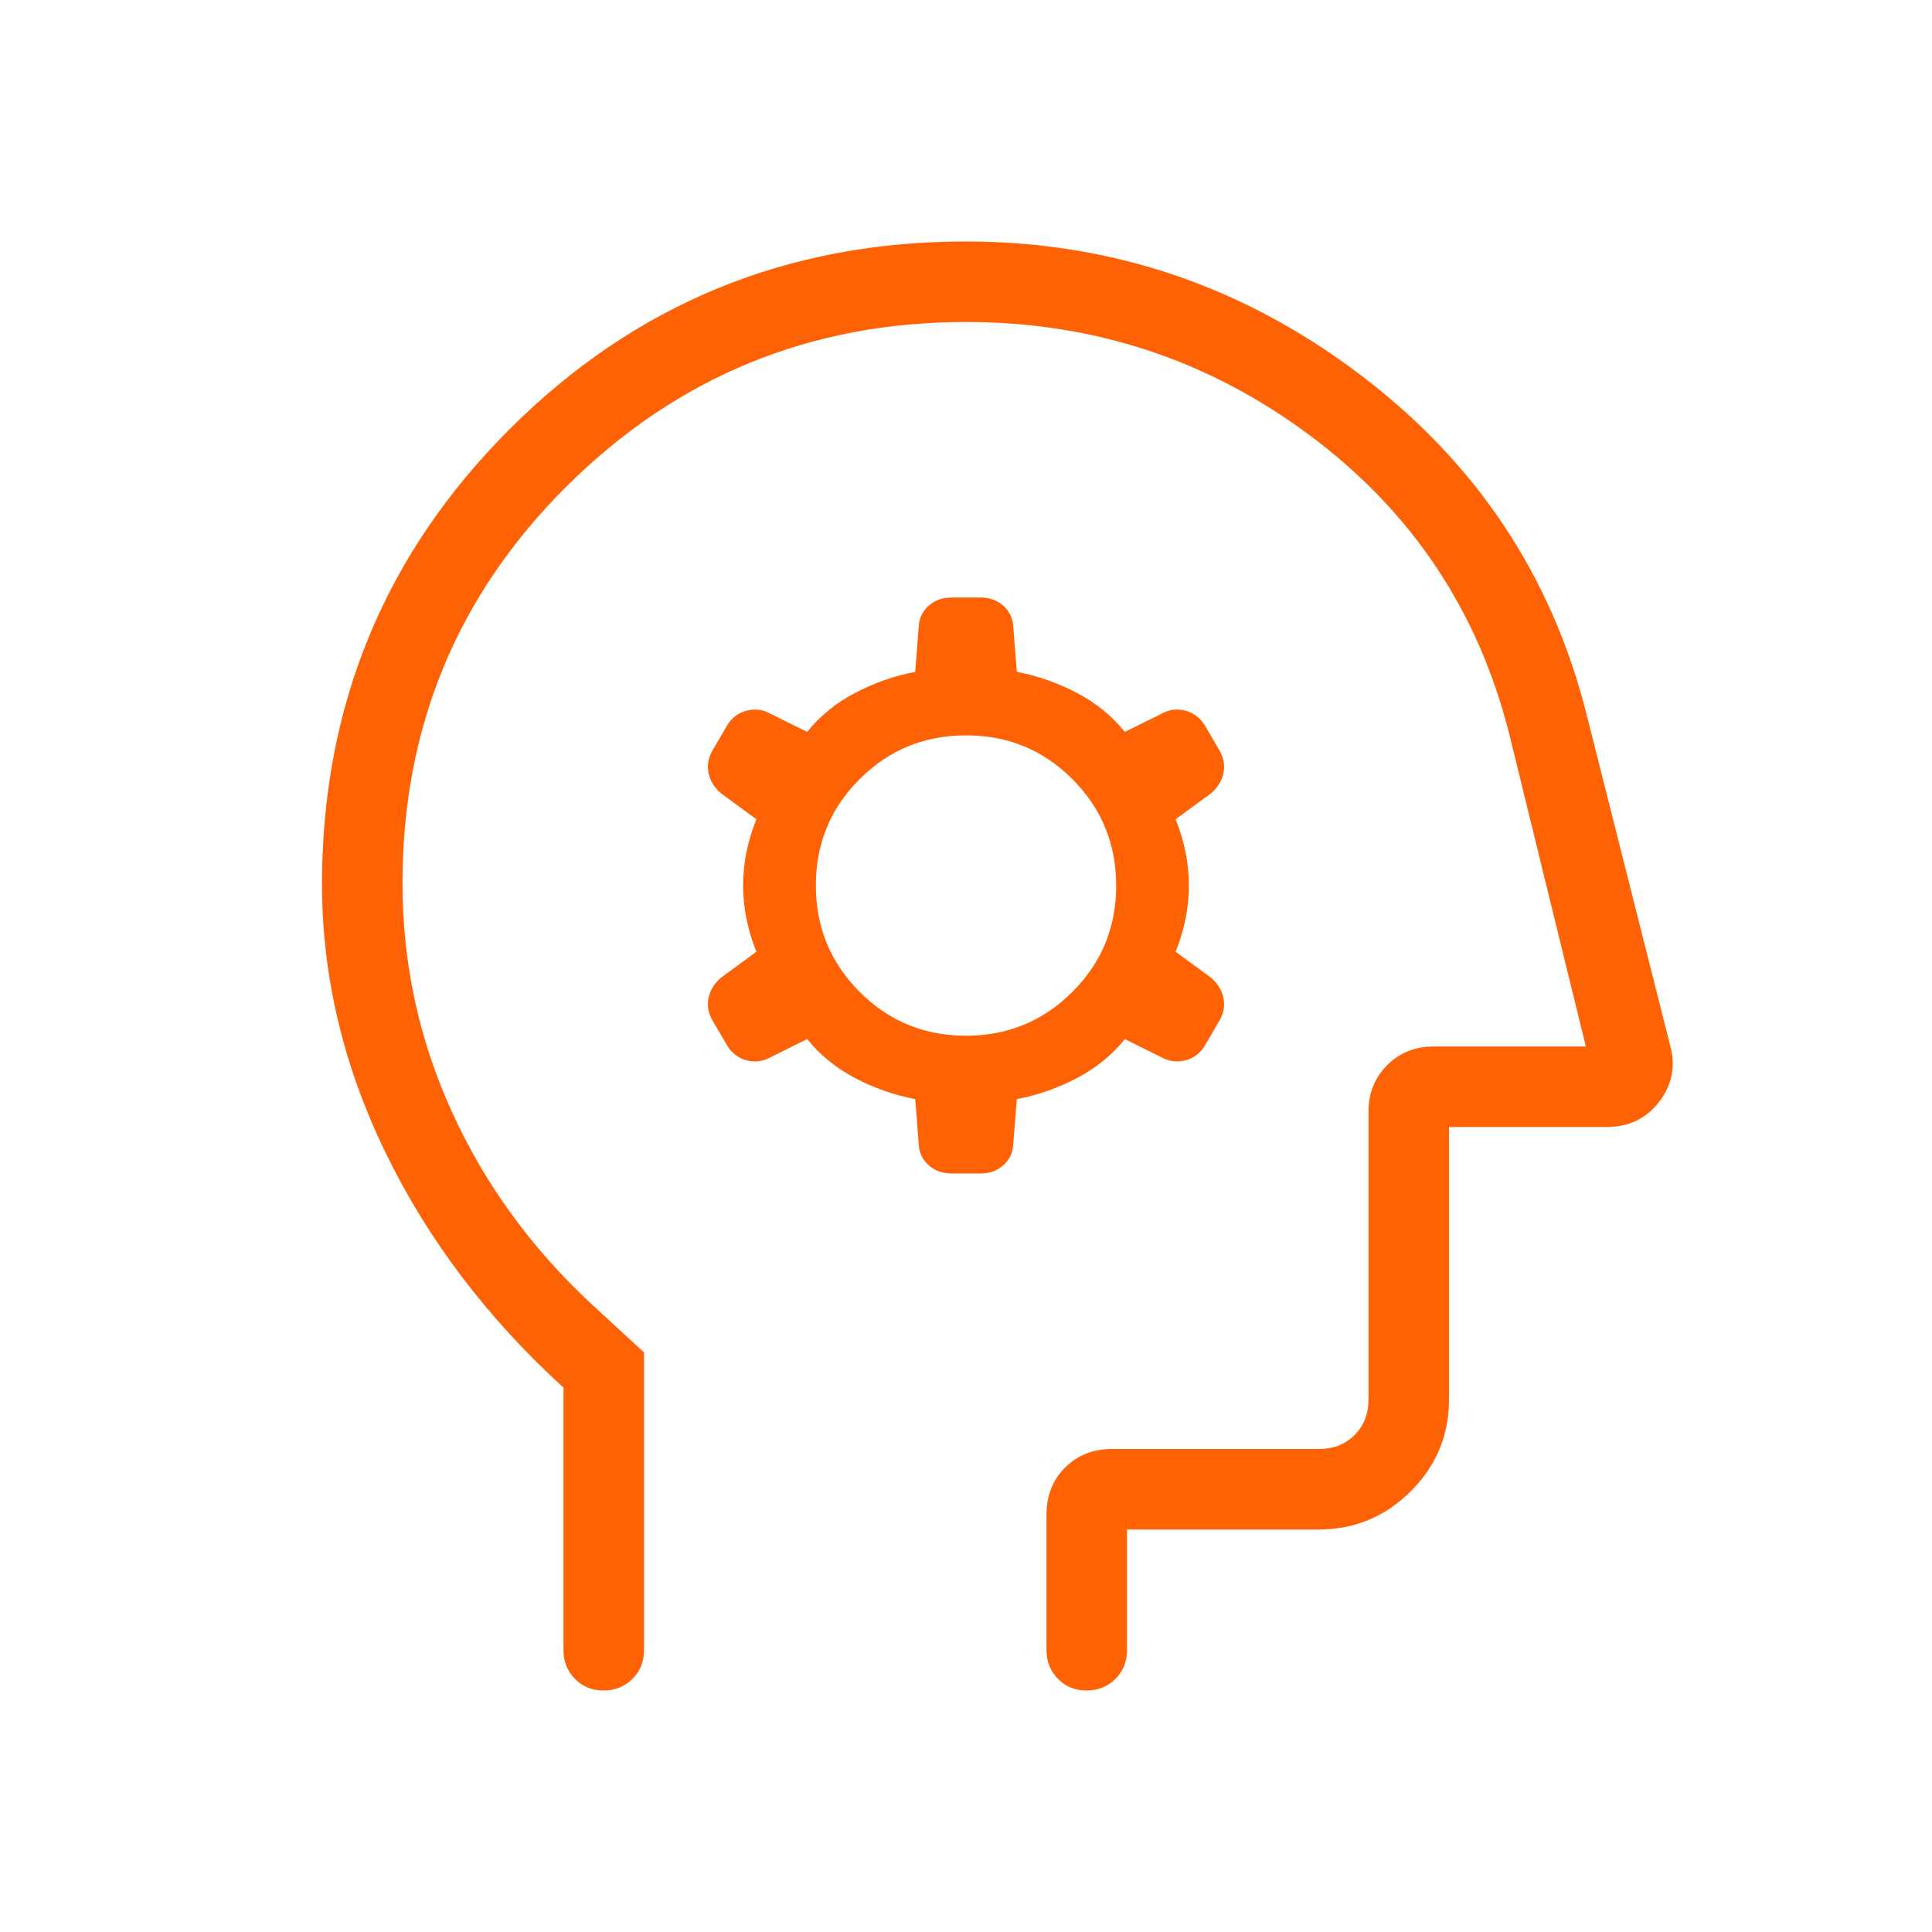 <svg width="24" height="24" viewBox="0 0 24 24" fill="none" xmlns="http://www.w3.org/2000/svg">
<path d="M11.37 13.654L11.412 14.204C11.415 14.312 11.455 14.401 11.532 14.471C11.609 14.541 11.703 14.576 11.816 14.577H12.184C12.296 14.577 12.391 14.542 12.468 14.471C12.545 14.4 12.585 14.311 12.588 14.204L12.631 13.654C12.892 13.604 13.141 13.517 13.378 13.392C13.615 13.268 13.813 13.107 13.973 12.908L14.434 13.137C14.525 13.186 14.622 13.198 14.724 13.172C14.826 13.146 14.906 13.087 14.964 12.994L15.148 12.679C15.201 12.588 15.218 12.493 15.198 12.396C15.177 12.298 15.125 12.214 15.042 12.144L14.604 11.823C14.714 11.548 14.769 11.274 14.769 11C14.769 10.726 14.714 10.452 14.604 10.177L15.042 9.856C15.125 9.786 15.177 9.702 15.198 9.604C15.218 9.507 15.201 9.412 15.148 9.321L14.964 9.006C14.905 8.914 14.825 8.855 14.724 8.828C14.623 8.801 14.526 8.813 14.434 8.864L13.973 9.092C13.813 8.893 13.615 8.732 13.378 8.608C13.141 8.483 12.892 8.396 12.631 8.346L12.588 7.796C12.585 7.689 12.545 7.6 12.468 7.529C12.391 7.458 12.297 7.423 12.184 7.423H11.816C11.704 7.423 11.609 7.458 11.532 7.529C11.455 7.6 11.415 7.689 11.412 7.796L11.369 8.346C11.108 8.396 10.859 8.483 10.622 8.608C10.385 8.732 10.187 8.893 10.027 9.092L9.566 8.864C9.475 8.814 9.378 8.802 9.276 8.828C9.174 8.854 9.094 8.913 9.036 9.006L8.852 9.321C8.799 9.412 8.782 9.507 8.802 9.604C8.823 9.702 8.875 9.786 8.958 9.856L9.396 10.177C9.286 10.452 9.231 10.726 9.231 11C9.231 11.274 9.286 11.548 9.396 11.823L8.958 12.144C8.875 12.214 8.823 12.298 8.802 12.396C8.782 12.493 8.799 12.588 8.852 12.679L9.037 12.994C9.095 13.087 9.175 13.146 9.277 13.172C9.379 13.198 9.475 13.186 9.566 13.137L10.027 12.907C10.187 13.106 10.385 13.268 10.622 13.392C10.859 13.517 11.109 13.604 11.37 13.654ZM11.999 12.866C11.48 12.866 11.04 12.684 10.678 12.321C10.316 11.958 10.135 11.518 10.135 10.999C10.135 10.48 10.316 10.04 10.679 9.678C11.042 9.316 11.482 9.135 12.001 9.135C12.52 9.135 12.96 9.316 13.322 9.679C13.684 10.042 13.865 10.482 13.866 11.001C13.866 11.52 13.684 11.96 13.321 12.322C12.958 12.685 12.518 12.866 11.999 12.866ZM7 17.238C6.05 16.371 5.313 15.397 4.788 14.316C4.263 13.235 4.001 12.125 4 10.986C4 8.768 4.778 6.882 6.333 5.329C7.888 3.776 9.777 2.999 12 3C13.801 3 15.429 3.548 16.884 4.645C18.339 5.742 19.282 7.158 19.714 8.895L20.75 12.998C20.817 13.251 20.769 13.482 20.608 13.69C20.447 13.897 20.231 14 19.962 14H18V17.385C18 17.829 17.842 18.209 17.525 18.525C17.208 18.841 16.828 18.999 16.385 19H14V20.5C14 20.642 13.952 20.761 13.856 20.856C13.76 20.951 13.641 20.999 13.499 21C13.357 21.001 13.238 20.953 13.143 20.856C13.048 20.759 13 20.641 13 20.5V18.817C13 18.579 13.077 18.383 13.232 18.23C13.387 18.077 13.579 18 13.808 18H16.385C16.564 18 16.712 17.942 16.827 17.827C16.942 17.712 17 17.564 17 17.385V13.808C17 13.579 17.077 13.387 17.232 13.232C17.387 13.077 17.579 13 17.808 13H19.7L18.75 9.125C18.367 7.596 17.543 6.359 16.28 5.415C15.019 4.472 13.592 4 12 4C10.067 4 8.417 4.677 7.05 6.03C5.683 7.385 5 9.031 5 10.97C5 11.966 5.204 12.913 5.613 13.81C6.021 14.707 6.6 15.505 7.35 16.202L8 16.8V20.5C8 20.642 7.952 20.761 7.856 20.856C7.76 20.951 7.641 20.999 7.499 21C7.357 21.001 7.238 20.953 7.143 20.856C7.048 20.759 7 20.641 7 20.5V17.238Z" fill="#FF6105"/>
</svg>
